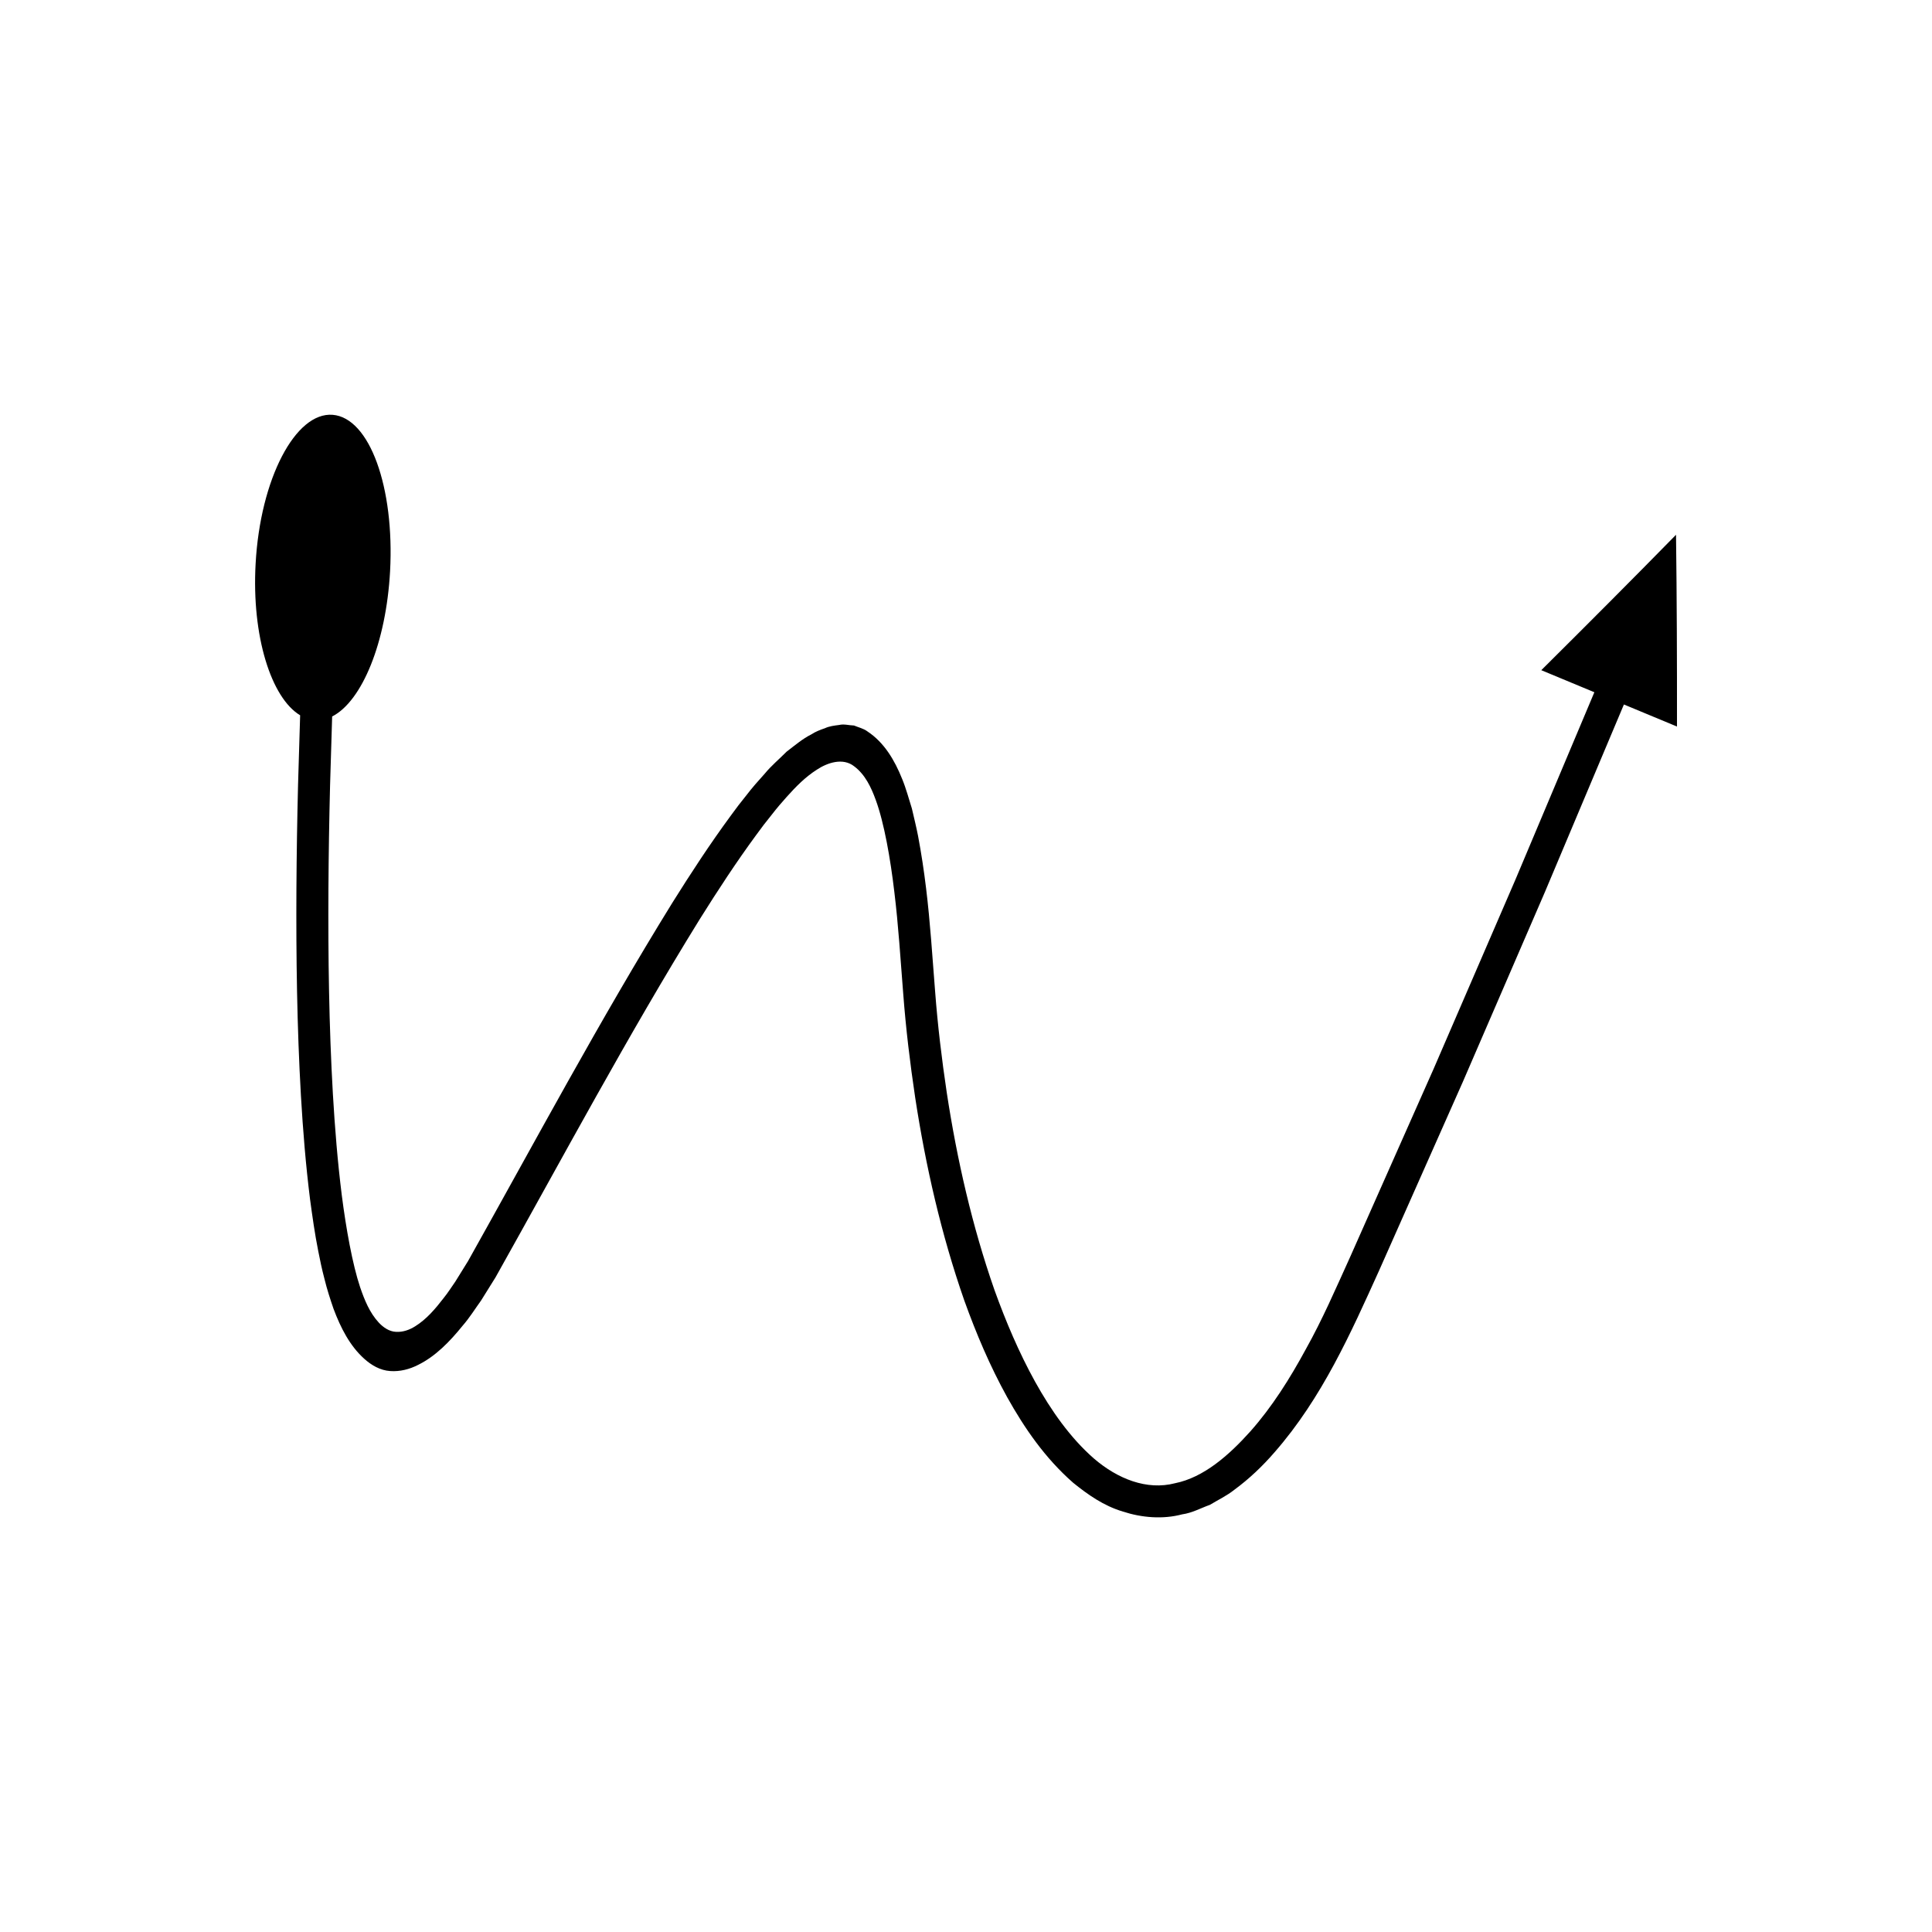 <?xml version="1.0" encoding="UTF-8"?>
<!-- Uploaded to: ICON Repo, www.svgrepo.com, Generator: ICON Repo Mixer Tools -->
<svg fill="#000000" width="800px" height="800px" version="1.1" viewBox="144 144 512 512" xmlns="http://www.w3.org/2000/svg">
 <path d="m223.54 333.56-0.555 18.465c-0.227 9.129-0.375 18.262-0.43 27.402-0.098 18.277 0.145 36.574 1.191 54.898 0.535 9.164 1.273 18.332 2.422 27.508 0.621 4.59 1.262 9.176 2.18 13.766 0.461 2.344 0.945 4.699 1.645 7.348 0.656 2.699 1.504 5.305 2.394 7.891 1.906 5.086 4.336 9.84 8.141 13.25 1.863 1.688 4.227 3.086 6.875 3.254 2.602 0.191 5.164-0.48 7.426-1.645 4.57-2.258 8.355-6.133 11.781-10.379 1.793-2.043 3.266-4.43 4.879-6.664l3.836-6.152c17.938-31.992 35.008-64.008 54.086-94.855 4.797-7.66 9.738-15.223 15.027-22.414 1.309-1.812 2.656-3.586 4.055-5.293 1.418-1.832 2.707-3.328 3.965-4.727 2.539-2.828 4.941-5.269 7.992-7.227 2.828-1.875 6.949-3.269 9.938-0.887 2.871 2.156 4.481 5.547 5.68 8.855 2.238 6.066 3.906 15.637 4.938 24.395 1.094 8.957 1.629 17.797 2.363 27.043 0.695 9.18 1.797 18.328 3.16 27.441 2.789 18.215 6.902 36.277 13.023 53.82 3.148 8.738 6.785 17.352 11.348 25.598 4.586 8.207 10.047 16.176 17.52 22.715 3.852 3.109 8.07 6.106 13.168 7.617 4.949 1.621 10.582 2.098 15.688 0.738 2.664-0.371 4.926-1.656 7.371-2.527 2.148-1.297 4.496-2.418 6.426-3.957 4.008-2.941 7.535-6.32 10.668-9.934 12.637-14.43 20.289-31.75 27.773-48.277l22.184-49.992 21.703-50.199 20.953-49.738 14.066 5.844c0.016-16.961-0.039-33.91-0.254-50.82-11.828 12.074-23.75 24.008-35.707 35.887l14.066 5.844-20.922 49.664-21.672 50.129-22.152 49.918c-3.781 8.328-7.336 16.559-11.684 24.324-4.234 7.816-8.988 15.371-14.723 21.832-5.668 6.332-12.379 12.23-19.965 13.75-7.484 1.949-15.227-1.156-21.492-6.535-6.277-5.484-11.352-12.719-15.609-20.379-4.258-7.699-7.742-15.914-10.766-24.309-5.891-16.879-9.914-34.48-12.633-52.27-1.332-8.902-2.41-17.852-3.09-26.84-0.711-8.914-1.281-18.266-2.402-27.395-0.555-4.594-1.25-9.191-2.117-13.797-0.457-2.359-1.082-4.867-1.641-7.289-0.809-2.543-1.535-5.301-2.562-7.789-2.008-5.035-4.797-9.715-9.184-12.609-1.035-0.805-2.398-1.082-3.594-1.59-1.309-0.023-2.644-0.465-3.926-0.145-1.297 0.172-2.602 0.312-3.793 0.871-1.234 0.422-2.453 0.883-3.566 1.617-2.352 1.172-4.426 2.957-6.566 4.586-1.914 1.922-4.117 3.785-5.742 5.766-1.793 1.98-3.492 3.918-4.848 5.703-1.488 1.816-2.894 3.672-4.254 5.551-5.5 7.484-10.531 15.191-15.402 22.965-19.258 31.145-36.496 63.469-54.188 95.027l-3.375 5.445c-1.023 1.457-1.969 2.973-3.094 4.356-2.164 2.805-4.504 5.594-7.547 7.481-1.5 0.949-3.254 1.566-5.035 1.465-1.816-0.066-3.402-1.172-4.594-2.449-2.441-2.629-3.801-6.031-4.949-9.379-2.031-6.059-3.727-15.559-4.856-24.348-1.117-8.902-1.84-17.902-2.367-26.926-1.031-18.055-1.273-36.207-1.176-54.359 0.055-9.078 0.203-18.16 0.43-27.242l0.555-18.375c7.949-4.062 14.316-19.625 15.352-38.5 1.195-22.168-5.398-40.652-15.211-41.445-9.832-0.797-19.207 16.938-20.426 39.508-1.066 19.199 4.148 35.527 11.801 40.121z"/>
</svg>
